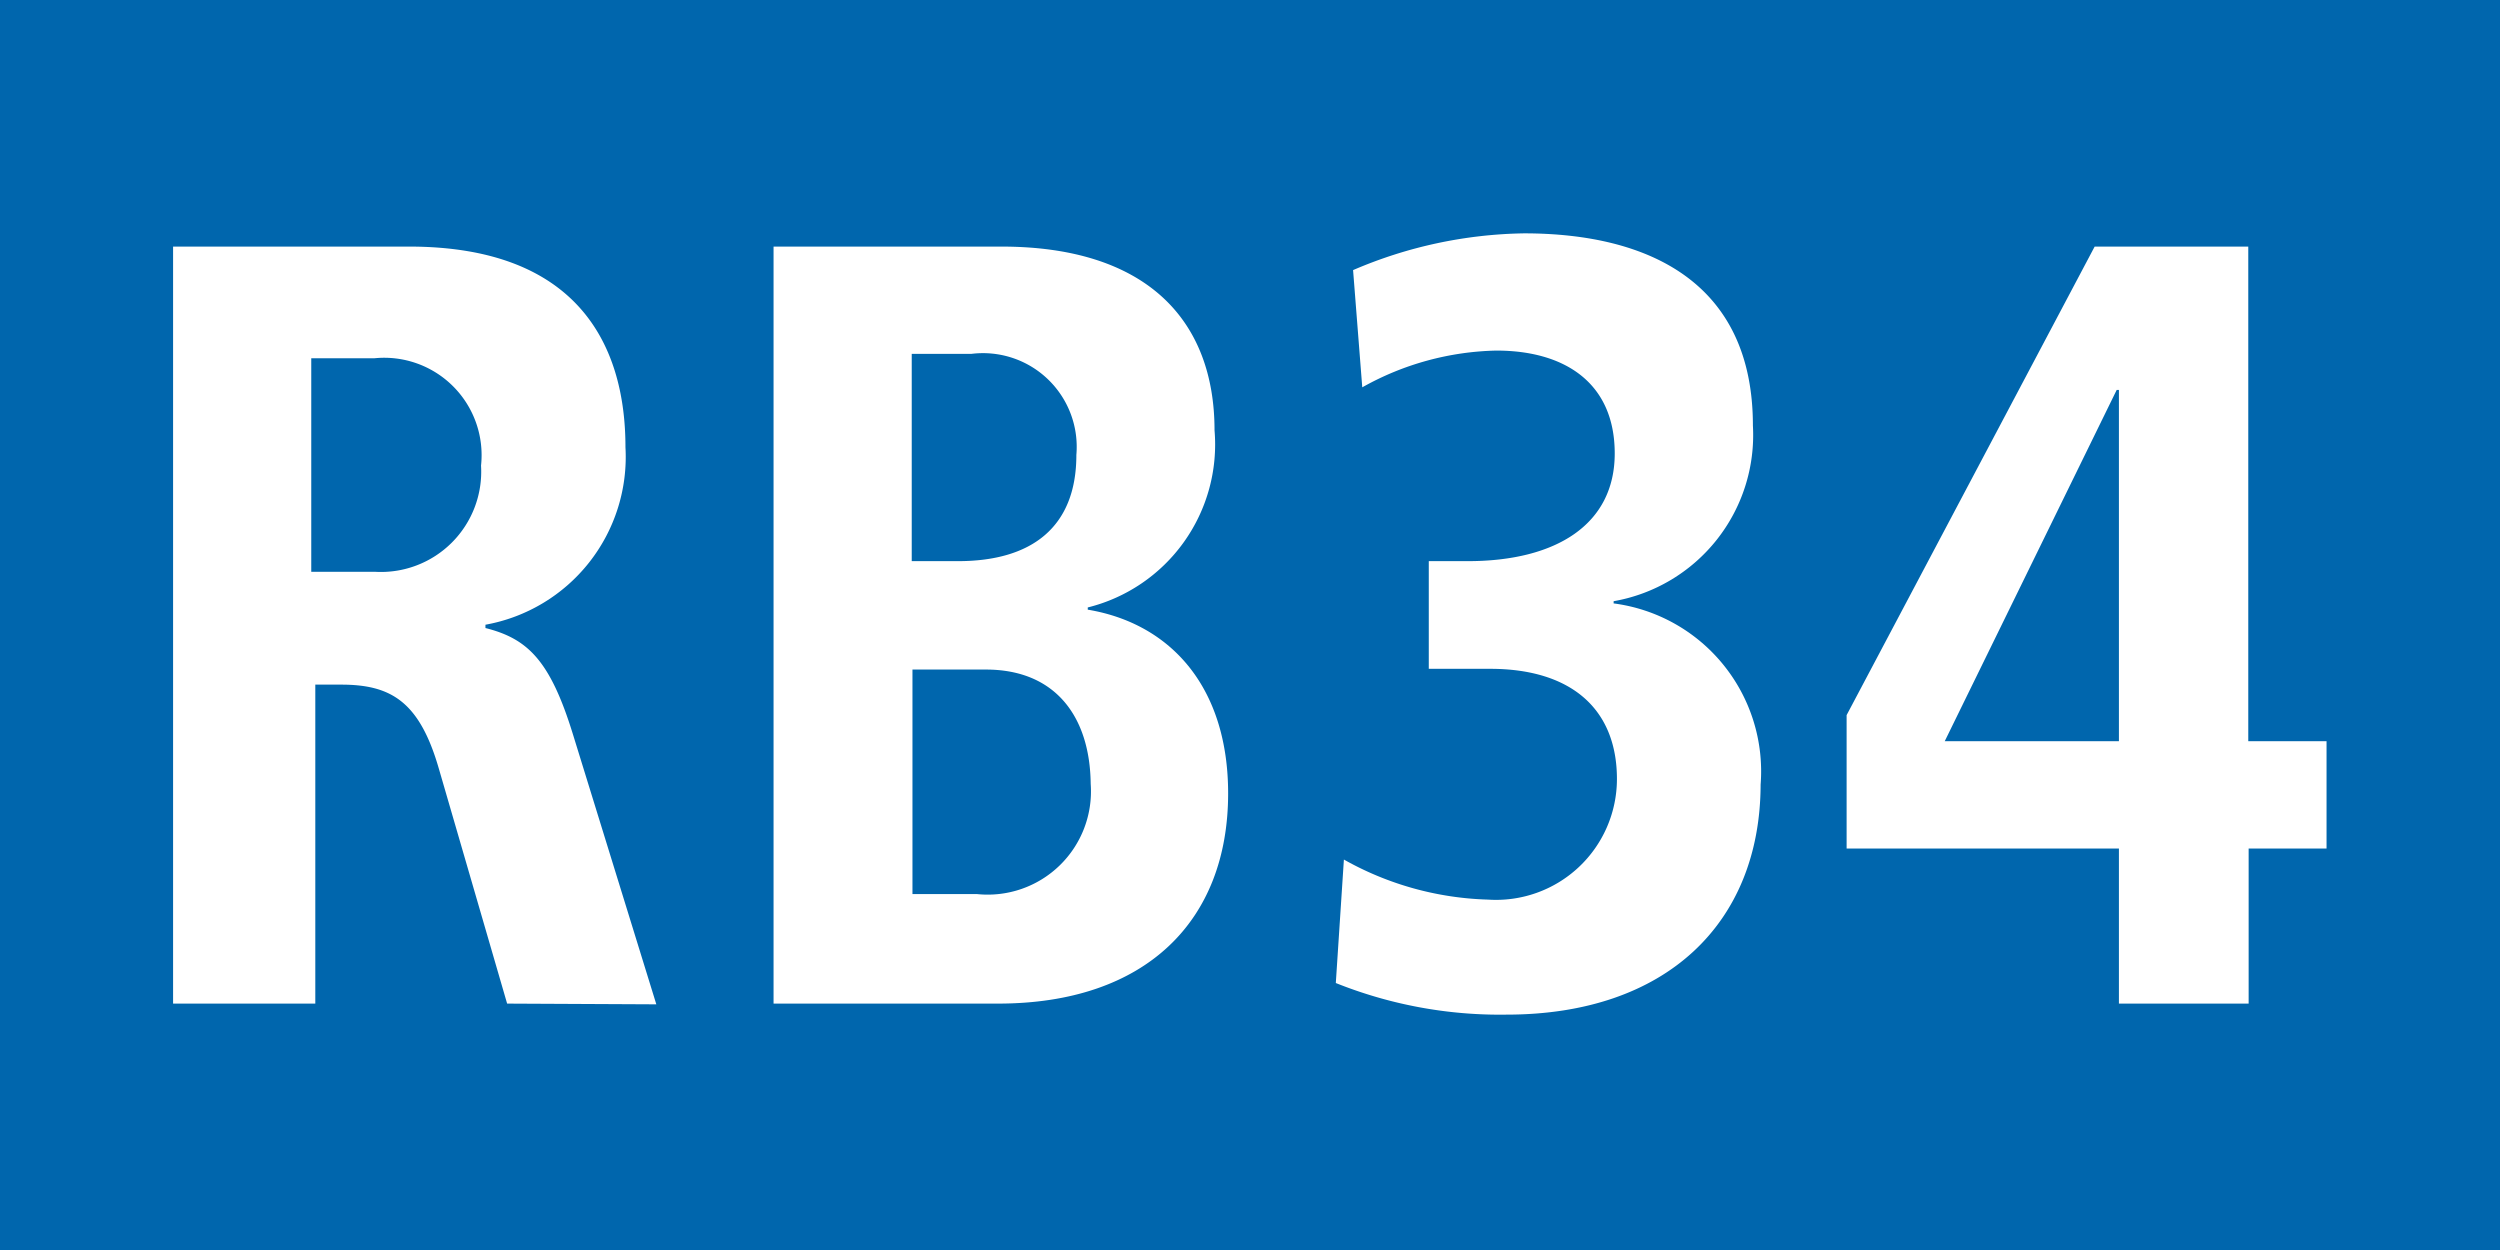 <?xml version="1.0" encoding="UTF-8"?>
<svg xmlns="http://www.w3.org/2000/svg" id="RV_Nr." data-name="RV Nr." viewBox="0 0 68.03 34.02">
  <defs>
    <style>.cls-1{fill:#0066ad;}.cls-2{fill:#fff;}</style>
  </defs>
  <rect class="cls-1" width="68.03" height="34.02"></rect>
  <path class="cls-2" d="M13.8,27.31l-1.86-6.4c-.53-1.83-1.31-2.28-2.66-2.28h-.7v8.68H4.71V6.71h6.42c4.52,0,5.89,2.6,5.89,5.46A4.64,4.64,0,0,1,13.21,17v.09c1.15.29,1.76.88,2.38,2.89l2.27,7.35ZM10.18,9.75H8.47v5.81h1.74a2.73,2.73,0,0,0,2.88-2.89A2.65,2.65,0,0,0,10.18,9.75Z"></path>
  <path class="cls-2" d="M27.16,27.31H21.05V6.71h6.2c3.95,0,5.8,2,5.8,5a4.57,4.57,0,0,1-3.45,4.82v.06c2.27.38,3.82,2.12,3.82,5C33.42,25.07,31.17,27.31,27.16,27.31ZM26.43,9.63H24.81v5.64h1.26c2,0,3.22-.92,3.22-2.89A2.55,2.55,0,0,0,26.43,9.63Zm.4,8.59h-2v6.11h1.76a2.81,2.81,0,0,0,3.09-3C29.66,19.49,28.71,18.22,26.83,18.22Z"></path>
  <path class="cls-2" d="M41,27.61a12,12,0,0,1-4.65-.86l.22-3.36a8.47,8.47,0,0,0,3.92,1.09A3.29,3.29,0,0,0,44,21.2c0-1.92-1.26-3-3.45-3H38.88V15.27h1.06c2.41,0,4-1,4-2.93s-1.37-2.8-3.22-2.8a7.76,7.76,0,0,0-3.65,1l-.25-3.19a12.2,12.2,0,0,1,4.65-1c3.4,0,6.23,1.34,6.23,5.23a4.59,4.59,0,0,1-3.79,4.78v.06a4.61,4.61,0,0,1,4,4.93C47.9,25.13,45.33,27.61,41,27.61Z"></path>
  <path class="cls-2" d="M61.19,23.09v4.22H57.66V23.09H50.25V19.46L57,6.71h4.18V20.17h2.13v2.92ZM57.66,10.61H57.6l-4.68,9.56h4.74Z"></path>
</svg>
